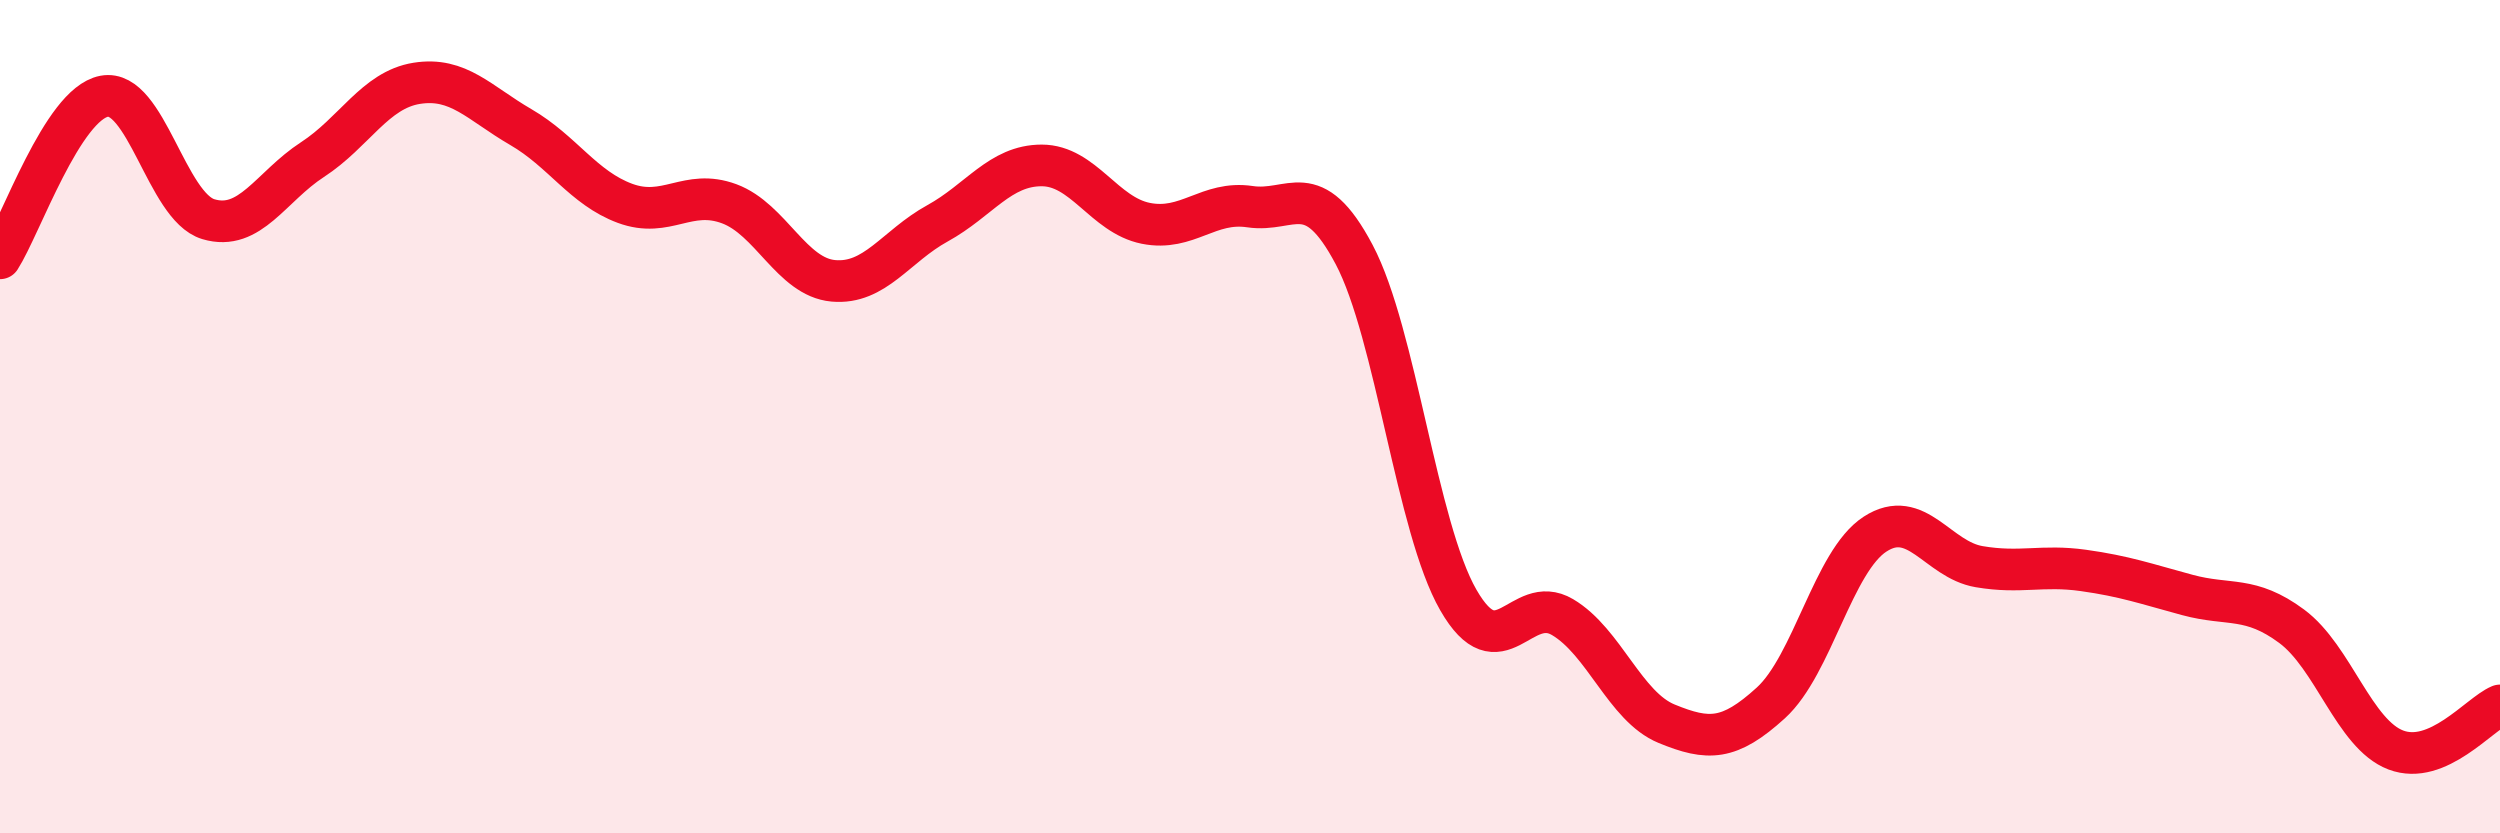 
    <svg width="60" height="20" viewBox="0 0 60 20" xmlns="http://www.w3.org/2000/svg">
      <path
        d="M 0,6.2 C 0.5,5.42 1.5,2.5 2.5,2.31 C 3.5,2.12 4,4.96 5,5.26 C 6,5.56 6.5,4.48 7.5,3.83 C 8.5,3.18 9,2.16 10,2 C 11,1.84 11.5,2.47 12.5,3.05 C 13.5,3.63 14,4.51 15,4.88 C 16,5.25 16.5,4.52 17.5,4.89 C 18.5,5.26 19,6.65 20,6.74 C 21,6.83 21.5,5.91 22.5,5.36 C 23.5,4.81 24,3.97 25,3.97 C 26,3.97 26.5,5.16 27.5,5.36 C 28.5,5.56 29,4.81 30,4.96 C 31,5.11 31.5,4.22 32.5,6.11 C 33.5,8 34,12.66 35,14.4 C 36,16.14 36.5,14.22 37.5,14.81 C 38.5,15.4 39,16.96 40,17.37 C 41,17.78 41.5,17.78 42.5,16.87 C 43.5,15.96 44,13.47 45,12.82 C 46,12.17 46.5,13.43 47.5,13.6 C 48.5,13.77 49,13.55 50,13.69 C 51,13.83 51.5,14.01 52.5,14.28 C 53.5,14.55 54,14.29 55,15.03 C 56,15.77 56.5,17.62 57.5,18 C 58.5,18.38 59.5,17.14 60,16.93L60 20L0 20Z"
        fill="#EB0A25"
        opacity="0.1"
        stroke-linecap="round"
        stroke-linejoin="round"
      />
      <path
        d="M 0,6.2 C 0.5,5.42 1.5,2.5 2.5,2.31 C 3.5,2.12 4,4.96 5,5.26 C 6,5.56 6.5,4.48 7.5,3.83 C 8.5,3.18 9,2.16 10,2 C 11,1.84 11.5,2.47 12.5,3.05 C 13.5,3.63 14,4.51 15,4.88 C 16,5.25 16.5,4.52 17.5,4.89 C 18.5,5.26 19,6.65 20,6.74 C 21,6.83 21.5,5.91 22.5,5.36 C 23.5,4.81 24,3.97 25,3.97 C 26,3.97 26.5,5.16 27.5,5.36 C 28.5,5.56 29,4.81 30,4.96 C 31,5.11 31.5,4.22 32.5,6.11 C 33.5,8 34,12.66 35,14.4 C 36,16.14 36.5,14.22 37.5,14.81 C 38.5,15.4 39,16.96 40,17.37 C 41,17.78 41.5,17.78 42.5,16.87 C 43.5,15.96 44,13.47 45,12.82 C 46,12.17 46.5,13.43 47.5,13.6 C 48.5,13.77 49,13.55 50,13.69 C 51,13.83 51.5,14.01 52.5,14.28 C 53.5,14.55 54,14.29 55,15.03 C 56,15.77 56.5,17.62 57.5,18 C 58.5,18.38 59.5,17.14 60,16.93"
        stroke="#EB0A25"
        stroke-width="1"
        fill="none"
        stroke-linecap="round"
        stroke-linejoin="round"
      />
    </svg>
  